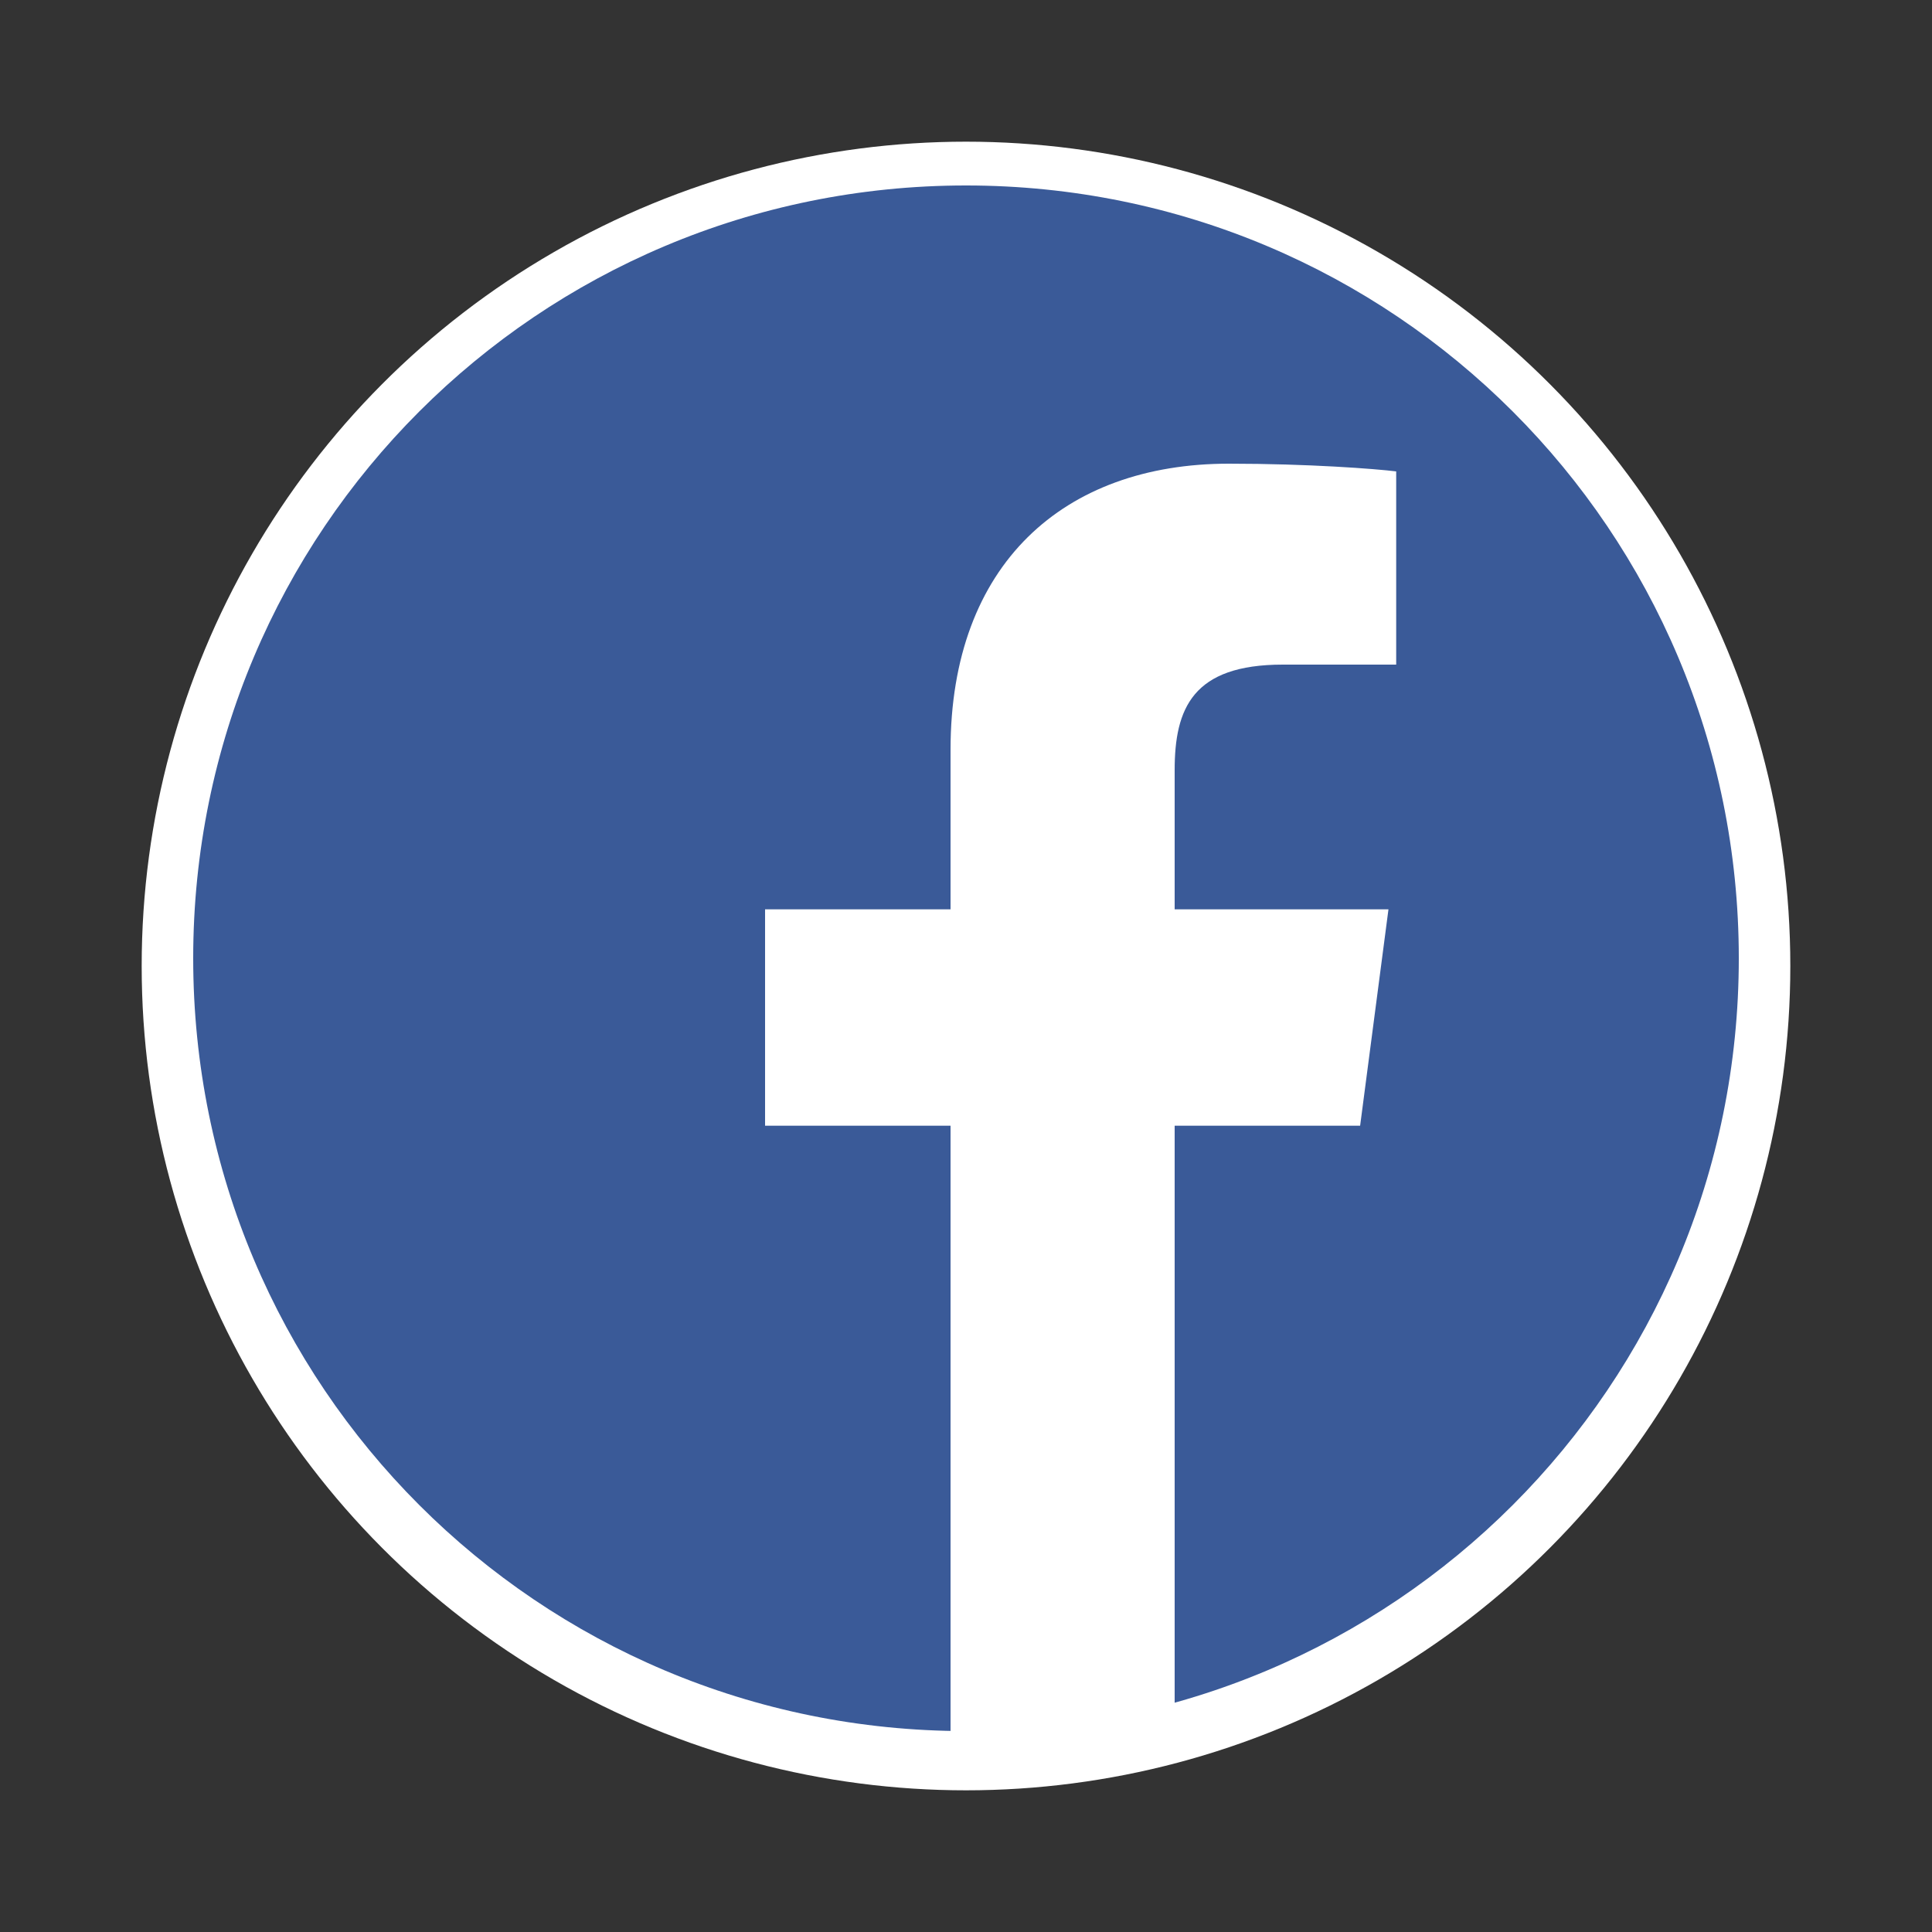 <?xml version="1.0" encoding="UTF-8"?>
<svg id="Layer_1" data-name="Layer 1" xmlns="http://www.w3.org/2000/svg" version="1.1" viewBox="0 0 75 75">
  <rect x="0" y="0" width="75" height="75" fill="#333333" stroke="none"/>
  <defs>
    <style>
      .cls-1 {
        fill: #3a5a98;
      }

      .cls-1, .cls-2 {
        stroke-width: 0px;
      }

      .cls-2 {
        fill: #fff;
      }
    </style>
  </defs>
  <circle class="cls-2" cx="37.5" cy="37.5" r="32"/>
  <g>
    <path class="cls-1" d="M67.5,37.2c0,16.6-13.4,30-30,30S7.5,53.8,7.5,37.2,20.9,7.2,37.5,7.2s30,13.4,30,30Z"/>
    <path class="cls-2" d="M52.8,43.7l1.1-8.4h-8.3v-5.4c0-2.4.7-4.1,4.2-4.1h4.4v-7.5c-.8-.1-3.4-.3-6.5-.3-6.4,0-10.8,3.9-10.8,11.1v6.2h-7.2v8.4h7.2v24.5h8.7v-24.5h7.2Z"/>
  </g>
</svg>